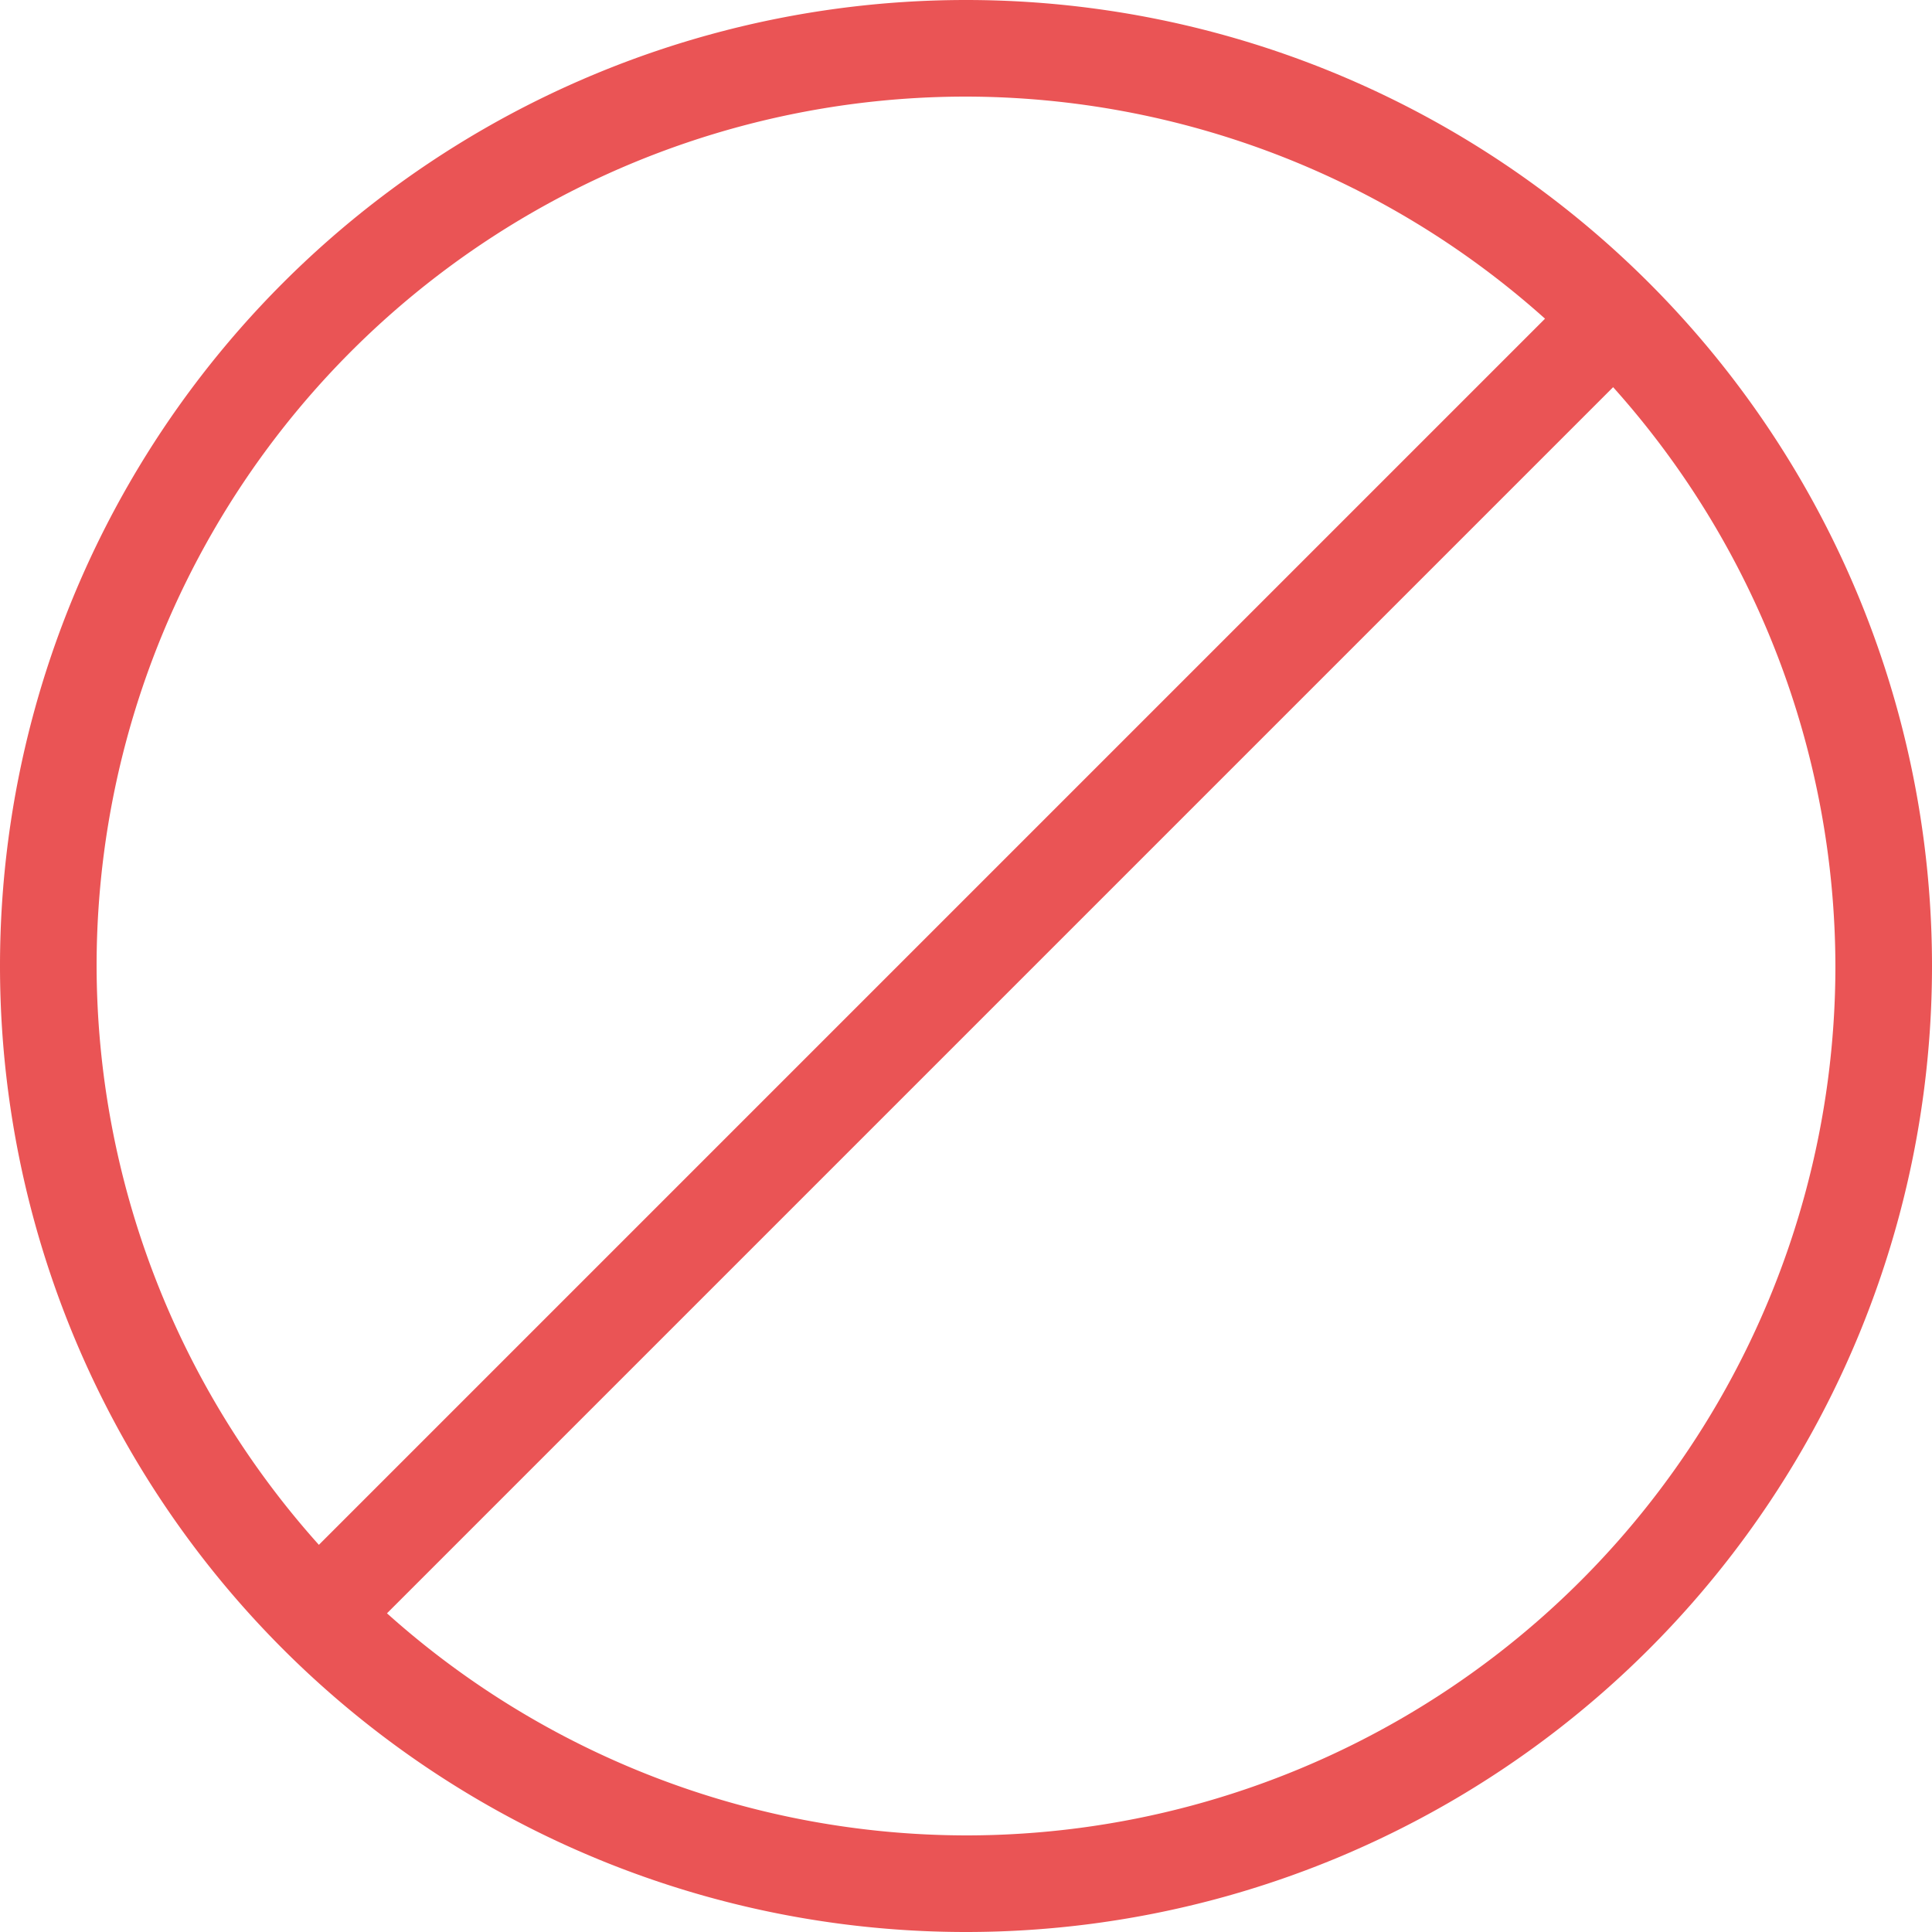 <?xml version="1.0" ?>

<!-- Uploaded to: SVG Repo, www.svgrepo.com, Generator: SVG Repo Mixer Tools -->
<svg width="20px" height="20px" viewBox="0 0 20 20" version="1.1" xmlns="http://www.w3.org/2000/svg">

<g id="layer1">

<path d="M 10 0 A 10 10 0 0 0 0 10 A 10 10 0 0 0 10 20 A 10 10 0 0 0 20 10 A 10 10 0 0 0 10 0 z M 10 1 A 9 9 0 0 1 15.994 3.299 L 3.301 15.992 A 9 9 0 0 1 1 10 A 9 9 0 0 1 10 1 z M 16.699 4.008 A 9 9 0 0 1 19 10 A 9 9 0 0 1 10 19 A 9 9 0 0 1 4.006 16.701 L 16.699 4.008 z " style="fill:#EA5455; fill-opacity:1; stroke:none; stroke-width:0px;"/>

</g>

</svg>
